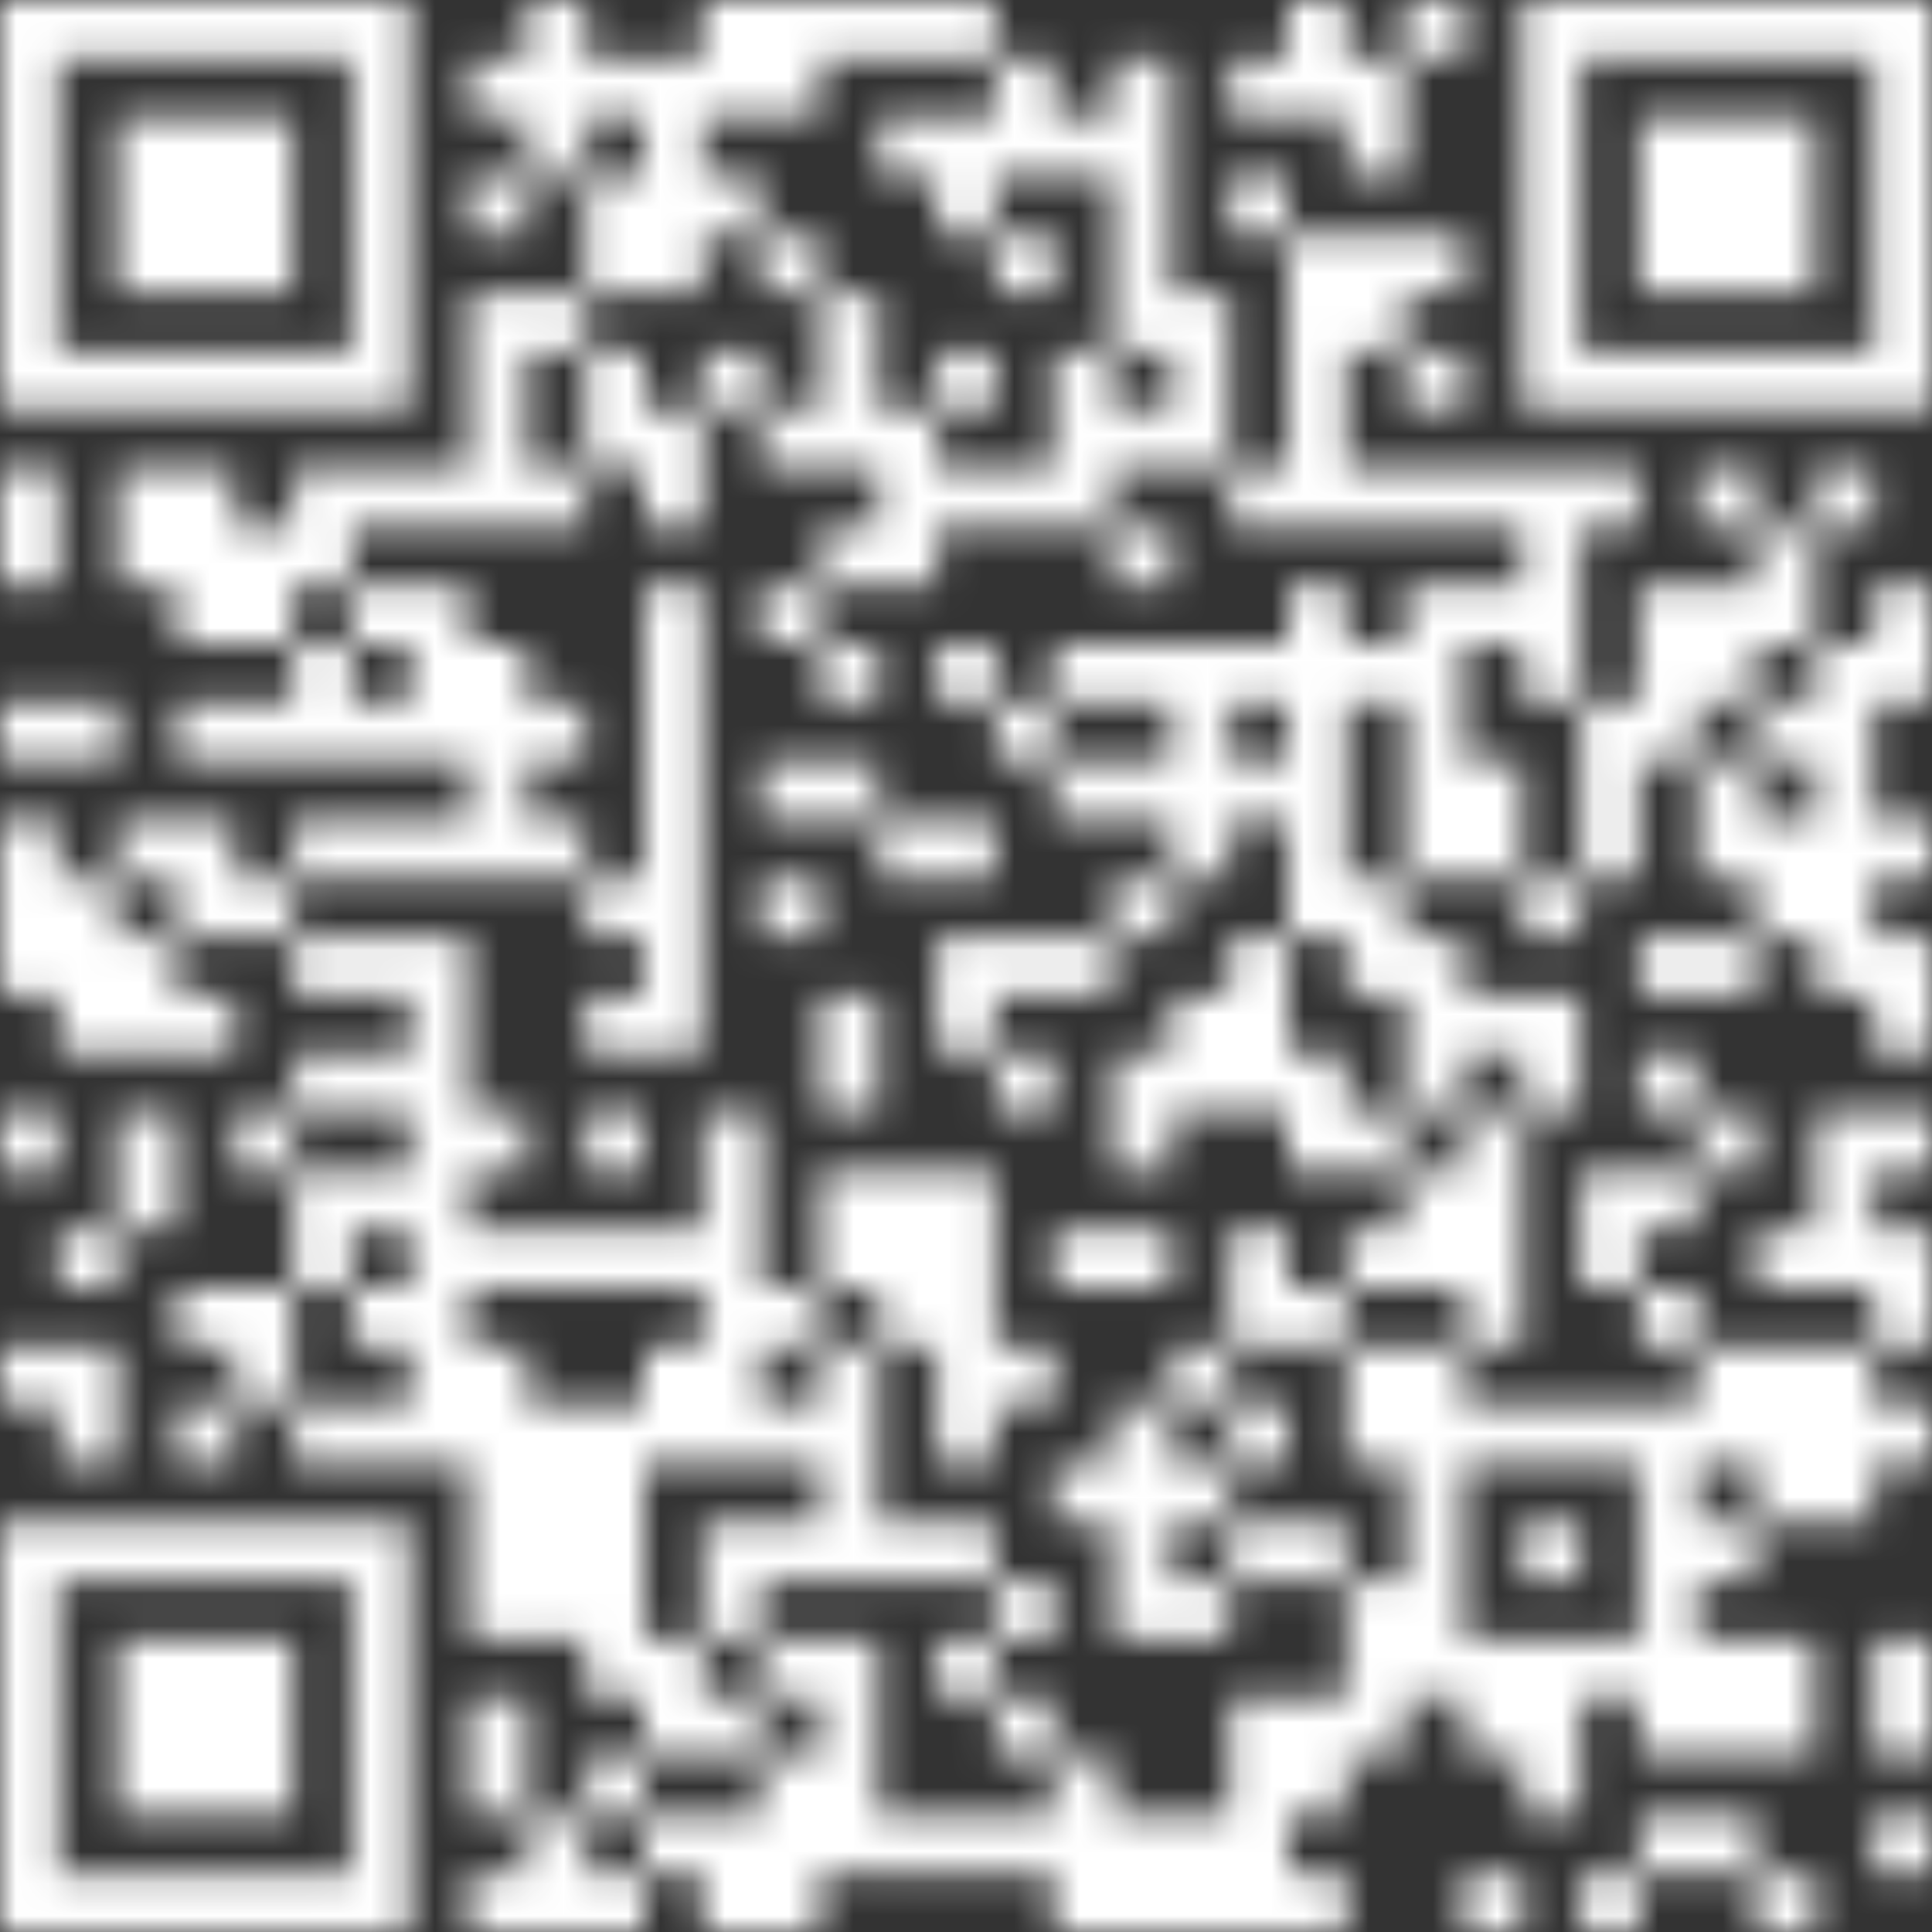 <svg width="60" height="60" viewBox="0 0 60 60" fill="none" xmlns="http://www.w3.org/2000/svg">
<rect x="0" y="0" width="60" height="60" fill="#333333" stroke="none"/>
<g clip-path="url(#clip0_670_216226)">
<g clip-path="url(#clip1_670_216226)">
<mask id="mask0_670_216226" style="mask-type:luminance" maskUnits="userSpaceOnUse" x="0" y="0" width="60" height="60">
<path d="M47.268 0V12.732H60V0H47.268ZM49.092 1.824H58.188V10.92H49.092V1.824ZM43.632 0V1.824H45.456V0H43.632ZM39.996 0V3.636H41.82V0H39.996ZM29.088 0V1.824H30.912V0H29.088ZM27.276 0V1.824H29.1V0H27.276ZM25.452 0V1.824H27.276V0H25.452ZM23.64 0V3.636H25.464V0H23.64ZM21.816 0V3.636H23.64V0H21.816ZM16.368 0V5.46H18.192V0H16.368ZM0 0V12.732H12.732V0H0ZM1.824 1.824H10.92V10.92H1.824V1.824ZM41.82 1.824V5.46H43.644V1.824H41.82ZM38.184 1.824V3.648H40.008V1.824H38.184ZM34.548 1.824V10.92H36.372V1.824H34.548ZM30.912 1.824V5.46H32.736V1.824H30.912ZM20.004 1.824V9.096H21.828V1.824H20.004ZM18.18 1.824V3.648H20.004V1.824H18.18ZM14.544 1.824V3.648H16.368V1.824H14.544ZM50.904 3.636V9.096H56.364V3.636H50.904ZM32.724 3.636V5.46H34.548V3.636H32.724ZM29.088 3.636V7.272H30.912V3.636H29.088ZM27.276 3.636V5.46H29.1V3.636H27.276ZM3.636 3.636V9.096H9.096V3.636H3.636ZM38.184 5.46V7.284H40.008V5.46H38.184ZM21.816 5.46V7.284H23.64V5.46H21.816ZM18.18 5.46V9.096H20.004V5.46H18.18ZM14.544 5.46V7.284H16.368V5.46H14.544ZM43.632 7.272V9.096H45.456V7.272H43.632ZM41.82 7.272V10.908H43.644V7.272H41.82ZM39.996 7.272V16.368H41.82V7.272H39.996ZM30.912 7.272V9.096H32.736V7.272H30.912ZM23.64 7.272V9.096H25.464V7.272H23.64ZM36.36 9.096V14.556H38.184V9.096H36.36ZM25.452 9.096V14.556H27.276V9.096H25.452ZM16.368 9.096V10.92H18.192V9.096H16.368ZM14.544 9.096V16.368H16.368V9.096H14.544ZM43.632 10.908V12.732H45.456V10.908H43.632ZM32.724 10.908V16.368H34.548V10.908H32.724ZM29.088 10.908V12.732H30.912V10.908H29.088ZM21.816 10.908V12.732H23.64V10.908H21.816ZM18.18 10.908V14.544H20.004V10.908H18.18ZM34.548 12.732V14.556H36.372V12.732H34.548ZM27.276 12.732V18.192H29.1V12.732H27.276ZM23.64 12.732V14.556H25.464V12.732H23.64ZM20.004 12.732V16.368H21.828V12.732H20.004ZM56.364 14.544V16.368H58.188V14.544H56.364ZM52.728 14.544V16.368H54.552V14.544H52.728ZM49.092 14.544V16.368H50.916V14.544H49.092ZM47.268 14.544V21.816H49.092V14.544H47.268ZM45.456 14.544V16.368H47.28V14.544H45.456ZM43.632 14.544V16.368H45.456V14.544H43.632ZM41.82 14.544V16.368H43.644V14.544H41.82ZM38.184 14.544V16.368H40.008V14.544H38.184ZM30.912 14.544V16.368H32.736V14.544H30.912ZM29.088 14.544V16.368H30.912V14.544H29.088ZM16.368 14.544V16.368H18.192V14.544H16.368ZM12.732 14.544V16.368H14.556V14.544H12.732ZM10.908 14.544V16.368H12.732V14.544H10.908ZM9.096 14.544V18.18H10.92V14.544H9.096ZM5.46 14.544V20.004H7.284V14.544H5.46ZM3.636 14.544V18.18H5.46V14.544H3.636ZM0 14.544V18.18H1.824V14.544H0ZM54.54 16.368V20.004H56.364V16.368H54.54ZM34.548 16.368V18.192H36.372V16.368H34.548ZM25.452 16.368V18.192H27.276V16.368H25.452ZM7.272 16.368V20.004H9.096V16.368H7.272ZM58.176 18.18V21.816H60V18.18H58.176ZM52.728 18.18V21.816H54.552V18.18H52.728ZM50.904 18.18V23.64H52.728V18.18H50.904ZM45.456 18.18V20.004H47.28V18.18H45.456ZM43.632 18.18V27.276H45.456V18.18H43.632ZM39.996 18.18V29.088H41.82V18.18H39.996ZM23.64 18.18V20.004H25.464V18.18H23.64ZM20.004 18.18V32.724H21.828V18.18H20.004ZM12.732 18.18V23.64H14.556V18.18H12.732ZM10.908 18.18V20.004H12.732V18.18H10.908ZM56.364 20.004V30.912H58.188V20.004H56.364ZM41.82 20.004V21.828H43.644V20.004H41.82ZM38.184 20.004V21.828H40.008V20.004H38.184ZM36.36 20.004V27.276H38.184V20.004H36.36ZM34.548 20.004V21.828H36.372V20.004H34.548ZM32.724 20.004V21.828H34.548V20.004H32.724ZM29.088 20.004V21.828H30.912V20.004H29.088ZM25.452 20.004V21.828H27.276V20.004H25.452ZM14.544 20.004V27.276H16.368V20.004H14.544ZM9.096 20.004V23.64H10.92V20.004H9.096ZM54.54 21.816V23.64H56.364V21.816H54.54ZM49.092 21.816V27.276H50.916V21.816H49.092ZM30.912 21.816V23.64H32.736V21.816H30.912ZM16.368 21.816V23.64H18.192V21.816H16.368ZM10.908 21.816V23.64H12.732V21.816H10.908ZM7.272 21.816V23.64H9.096V21.816H7.272ZM5.46 21.816V23.64H7.284V21.816H5.46ZM1.824 21.816V23.64H3.648V21.816H1.824ZM0 21.816V23.64H1.824V21.816H0ZM52.728 23.64V27.276H54.552V23.64H52.728ZM45.456 23.64V27.276H47.28V23.64H45.456ZM38.184 23.64V25.464H40.008V23.64H38.184ZM34.548 23.64V25.464H36.372V23.64H34.548ZM32.724 23.64V25.464H34.548V23.64H32.724ZM25.452 23.64V25.464H27.276V23.64H25.452ZM23.64 23.64V25.464H25.464V23.64H23.64ZM58.176 25.452V27.276H60V25.452H58.176ZM54.54 25.452V29.088H56.364V25.452H54.54ZM29.088 25.452V27.276H30.912V25.452H29.088ZM27.276 25.452V27.276H29.1V25.452H27.276ZM16.368 25.452V27.276H18.192V25.452H16.368ZM12.732 25.452V27.276H14.556V25.452H12.732ZM10.908 25.452V27.276H12.732V25.452H10.908ZM9.096 25.452V27.276H10.92V25.452H9.096ZM5.46 25.452V29.088H7.284V25.452H5.46ZM3.636 25.452V27.276H5.46V25.452H3.636ZM0 25.452V30.912H1.824V25.452H0ZM47.268 27.276V29.1H49.092V27.276H47.268ZM41.82 27.276V30.912H43.644V27.276H41.82ZM34.548 27.276V29.1H36.372V27.276H34.548ZM23.64 27.276V29.1H25.464V27.276H23.64ZM18.18 27.276V29.1H20.004V27.276H18.18ZM7.272 27.276V29.1H9.096V27.276H7.272ZM1.824 27.276V32.736H3.648V27.276H1.824ZM58.176 29.088V32.724H60V29.088H58.176ZM52.728 29.088V30.912H54.552V29.088H52.728ZM50.904 29.088V30.912H52.728V29.088H50.904ZM43.632 29.088V34.548H45.456V29.088H43.632ZM38.184 29.088V34.548H40.008V29.088H38.184ZM32.724 29.088V30.912H34.548V29.088H32.724ZM30.912 29.088V30.912H32.736V29.088H30.912ZM29.088 29.088V32.724H30.912V29.088H29.088ZM12.732 29.088V45.456H14.556V29.088H12.732ZM10.908 29.088V30.912H12.732V29.088H10.908ZM9.096 29.088V30.912H10.92V29.088H9.096ZM3.636 29.088V32.724H5.46V29.088H3.636ZM47.268 30.912V34.548H49.092V30.912H47.268ZM45.456 30.912V32.736H47.28V30.912H45.456ZM36.36 30.912V34.548H38.184V30.912H36.36ZM25.452 30.912V34.548H27.276V30.912H25.452ZM18.18 30.912V32.736H20.004V30.912H18.18ZM5.46 30.912V32.736H7.284V30.912H5.46ZM50.904 32.724V34.548H52.728V32.724H50.904ZM39.996 32.724V36.36H41.82V32.724H39.996ZM34.548 32.724V36.36H36.372V32.724H34.548ZM30.912 32.724V34.548H32.736V32.724H30.912ZM10.908 32.724V34.548H12.732V32.724H10.908ZM9.096 32.724V34.548H10.92V32.724H9.096ZM58.176 34.548V36.372H60V34.548H58.176ZM56.364 34.548V40.008H58.188V34.548H56.364ZM52.728 34.548V36.372H54.552V34.548H52.728ZM45.456 34.548V41.82H47.28V34.548H45.456ZM41.82 34.548V36.372H43.644V34.548H41.82ZM21.816 34.548V45.456H23.64V34.548H21.816ZM18.18 34.548V36.372H20.004V34.548H18.18ZM14.544 34.548V36.372H16.368V34.548H14.544ZM7.272 34.548V36.372H9.096V34.548H7.272ZM3.636 34.548V38.184H5.46V34.548H3.636ZM0 34.548V36.372H1.824V34.548H0ZM50.904 36.36V38.184H52.728V36.36H50.904ZM49.092 36.36V39.996H50.916V36.36H49.092ZM43.632 36.36V39.996H45.456V36.36H43.632ZM29.088 36.36V45.456H30.912V36.36H29.088ZM27.276 36.36V41.82H29.1V36.36H27.276ZM25.452 36.36V39.996H27.276V36.36H25.452ZM10.908 36.36V38.184H12.732V36.36H10.908ZM9.096 36.36V39.996H10.92V36.36H9.096ZM58.176 38.184V41.82H60V38.184H58.176ZM54.54 38.184V40.008H56.364V38.184H54.54ZM41.82 38.184V40.008H43.644V38.184H41.82ZM38.184 38.184V41.82H40.008V38.184H38.184ZM34.548 38.184V40.008H36.372V38.184H34.548ZM32.724 38.184V40.008H34.548V38.184H32.724ZM20.004 38.184V40.008H21.828V38.184H20.004ZM18.18 38.184V40.008H20.004V38.184H18.18ZM16.368 38.184V40.008H18.192V38.184H16.368ZM14.544 38.184V40.008H16.368V38.184H14.544ZM1.824 38.184V40.008H3.648V38.184H1.824ZM50.904 39.996V41.82H52.728V39.996H50.904ZM39.996 39.996V41.82H41.82V39.996H39.996ZM23.64 39.996V41.82H25.464V39.996H23.64ZM10.908 39.996V41.82H12.732V39.996H10.908ZM7.272 39.996V43.632H9.096V39.996H7.272ZM5.46 39.996V41.82H7.284V39.996H5.46ZM56.364 41.82V47.28H58.188V41.82H56.364ZM54.54 41.82V47.28H56.364V41.82H54.54ZM52.728 41.82V45.456H54.552V41.82H52.728ZM43.632 41.82V52.728H45.456V41.82H43.632ZM41.82 41.82V45.456H43.644V41.82H41.82ZM36.36 41.82V43.644H38.184V41.82H36.36ZM30.912 41.82V43.644H32.736V41.82H30.912ZM25.452 41.82V49.092H27.276V41.82H25.452ZM20.004 41.82V45.456H21.828V41.82H20.004ZM14.544 41.82V50.916H16.368V41.82H14.544ZM1.824 41.82V45.456H3.648V41.82H1.824ZM0 41.82V43.644H1.824V41.82H0ZM58.176 43.632V45.456H60V43.632H58.176ZM50.904 43.632V54.54H52.728V43.632H50.904ZM49.092 43.632V45.456H50.916V43.632H49.092ZM47.268 43.632V45.456H49.092V43.632H47.268ZM45.456 43.632V45.456H47.28V43.632H45.456ZM38.184 43.632V45.456H40.008V43.632H38.184ZM34.548 43.632V50.904H36.372V43.632H34.548ZM23.64 43.632V45.456H25.464V43.632H23.64ZM18.18 43.632V52.728H20.004V43.632H18.18ZM16.368 43.632V50.904H18.192V43.632H16.368ZM10.908 43.632V45.456H12.732V43.632H10.908ZM9.096 43.632V45.456H10.92V43.632H9.096ZM5.46 43.632V45.456H7.284V43.632H5.46ZM36.36 45.456V47.28H38.184V45.456H36.36ZM32.724 45.456V47.28H34.548V45.456H32.724ZM52.728 47.268V49.092H54.552V47.268H52.728ZM47.268 47.268V49.092H49.092V47.268H47.268ZM39.996 47.268V49.092H41.82V47.268H39.996ZM38.184 47.268V49.092H40.008V47.268H38.184ZM29.088 47.268V49.092H30.912V47.268H29.088ZM27.276 47.268V49.092H29.1V47.268H27.276ZM23.64 47.268V49.092H25.464V47.268H23.64ZM21.816 47.268V50.904H23.64V47.268H21.816ZM0 47.268V60H12.732V47.268H0ZM1.824 49.092H10.92V58.188H1.824V49.092ZM41.82 49.092V54.552H43.644V49.092H41.82ZM36.36 49.092V50.916H38.184V49.092H36.36ZM30.912 49.092V50.916H32.736V49.092H30.912ZM58.176 50.904V54.54H60V50.904H58.176ZM54.54 50.904V54.54H56.364V50.904H54.54ZM52.728 50.904V54.54H54.552V50.904H52.728ZM49.092 50.904V52.728H50.916V50.904H49.092ZM47.268 50.904V56.364H49.092V50.904H47.268ZM45.456 50.904V54.54H47.28V50.904H45.456ZM29.088 50.904V52.728H30.912V50.904H29.088ZM25.452 50.904V58.176H27.276V50.904H25.452ZM23.64 50.904V52.728H25.464V50.904H23.64ZM20.004 50.904V54.54H21.828V50.904H20.004ZM3.636 50.904V56.364H9.096V50.904H3.636ZM39.996 52.728V56.364H41.82V52.728H39.996ZM38.184 52.728V60H40.008V52.728H38.184ZM30.912 52.728V54.552H32.736V52.728H30.912ZM21.816 52.728V54.552H23.64V52.728H21.816ZM14.544 52.728V56.364H16.368V52.728H14.544ZM32.724 54.54V60H34.548V54.54H32.724ZM23.64 54.54V60H25.464V54.54H23.64ZM18.18 54.54V56.364H20.004V54.54H18.18ZM58.176 56.364V58.188H60V56.364H58.176ZM52.728 56.364V58.188H54.552V56.364H52.728ZM50.904 56.364V58.188H52.728V56.364H50.904ZM36.36 56.364V60H38.184V56.364H36.36ZM34.548 56.364V60H36.372V56.364H34.548ZM30.912 56.364V58.188H32.736V56.364H30.912ZM29.088 56.364V58.188H30.912V56.364H29.088ZM27.276 56.364V58.188H29.1V56.364H27.276ZM21.816 56.364V60H23.64V56.364H21.816ZM20.004 56.364V58.188H21.828V56.364H20.004ZM16.368 56.364V60H18.192V56.364H16.368ZM54.54 58.176V60H56.364V58.176H54.54ZM49.092 58.176V60H50.916V58.176H49.092ZM45.456 58.176V60H47.28V58.176H45.456ZM39.996 58.176V60H41.82V58.176H39.996ZM18.18 58.176V60H20.004V58.176H18.18ZM14.544 58.176V60H16.368V58.176H14.544Z" fill="white"/>
</mask>
<g mask="url(#mask0_670_216226)">
<path d="M62.46 -2.471H-2.472V62.461H62.46V-2.471Z" fill="white"/>
</g>
</g>
</g>
<defs>
<clipPath id="clip0_670_216226">
<rect width="60" height="60" fill="white"/>
</clipPath>
<clipPath id="clip1_670_216226">
<rect width="60" height="60" fill="white"/>
</clipPath>
</defs>
</svg>
